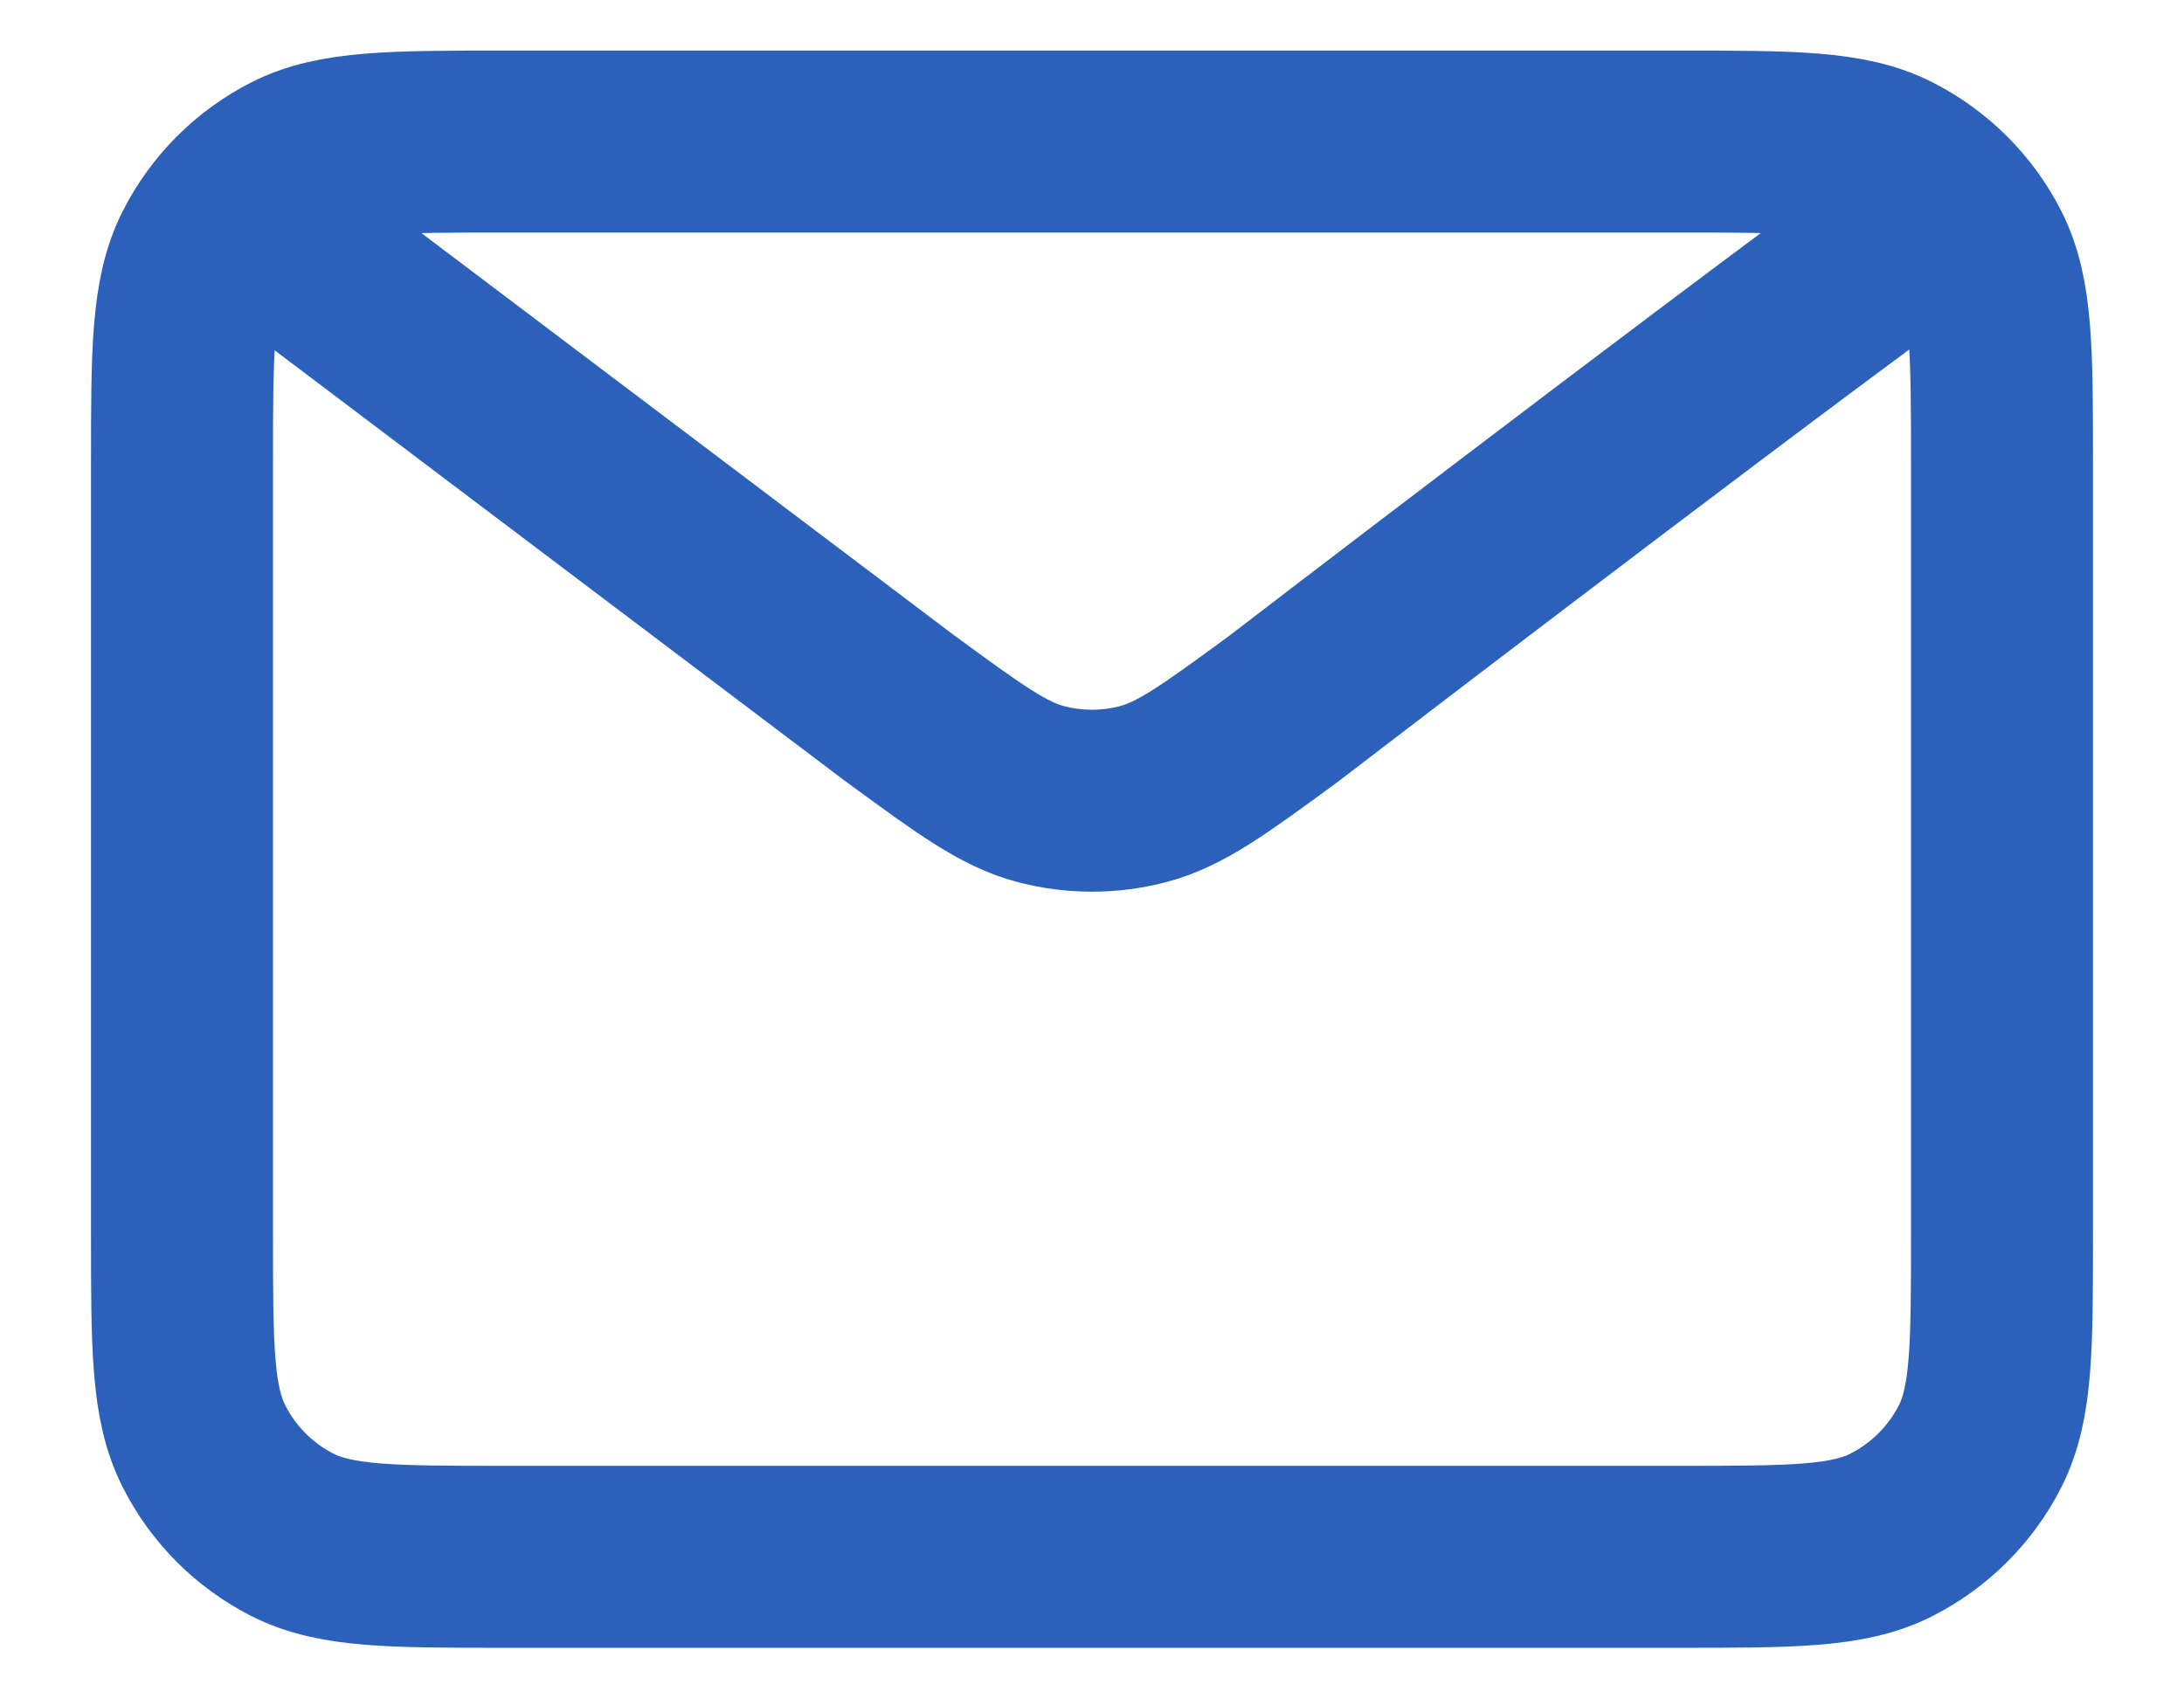 <svg width="18" height="14" viewBox="0 0 18 14" fill="none" xmlns="http://www.w3.org/2000/svg">
<path d="M2.333 2L7.423 5.844L7.425 5.845C7.99 6.259 8.273 6.467 8.582 6.547C8.856 6.618 9.144 6.618 9.417 6.547C9.727 6.467 10.011 6.259 10.577 5.844C10.577 5.844 13.842 3.338 15.667 2M1.5 10.167V3.834C1.5 2.9 1.5 2.433 1.682 2.077C1.841 1.763 2.096 1.508 2.41 1.348C2.766 1.167 3.233 1.167 4.167 1.167H13.834C14.767 1.167 15.233 1.167 15.589 1.348C15.903 1.508 16.159 1.763 16.319 2.077C16.5 2.433 16.5 2.899 16.5 3.831V10.17C16.5 11.101 16.5 11.567 16.319 11.923C16.159 12.237 15.903 12.492 15.589 12.652C15.233 12.833 14.768 12.833 13.836 12.833H4.164C3.232 12.833 2.766 12.833 2.41 12.652C2.096 12.492 1.841 12.237 1.682 11.923C1.5 11.567 1.5 11.1 1.5 10.167Z" stroke="#2B61BA" stroke-width="1.5" stroke-linecap="round" stroke-linejoin="round"/>
</svg>
